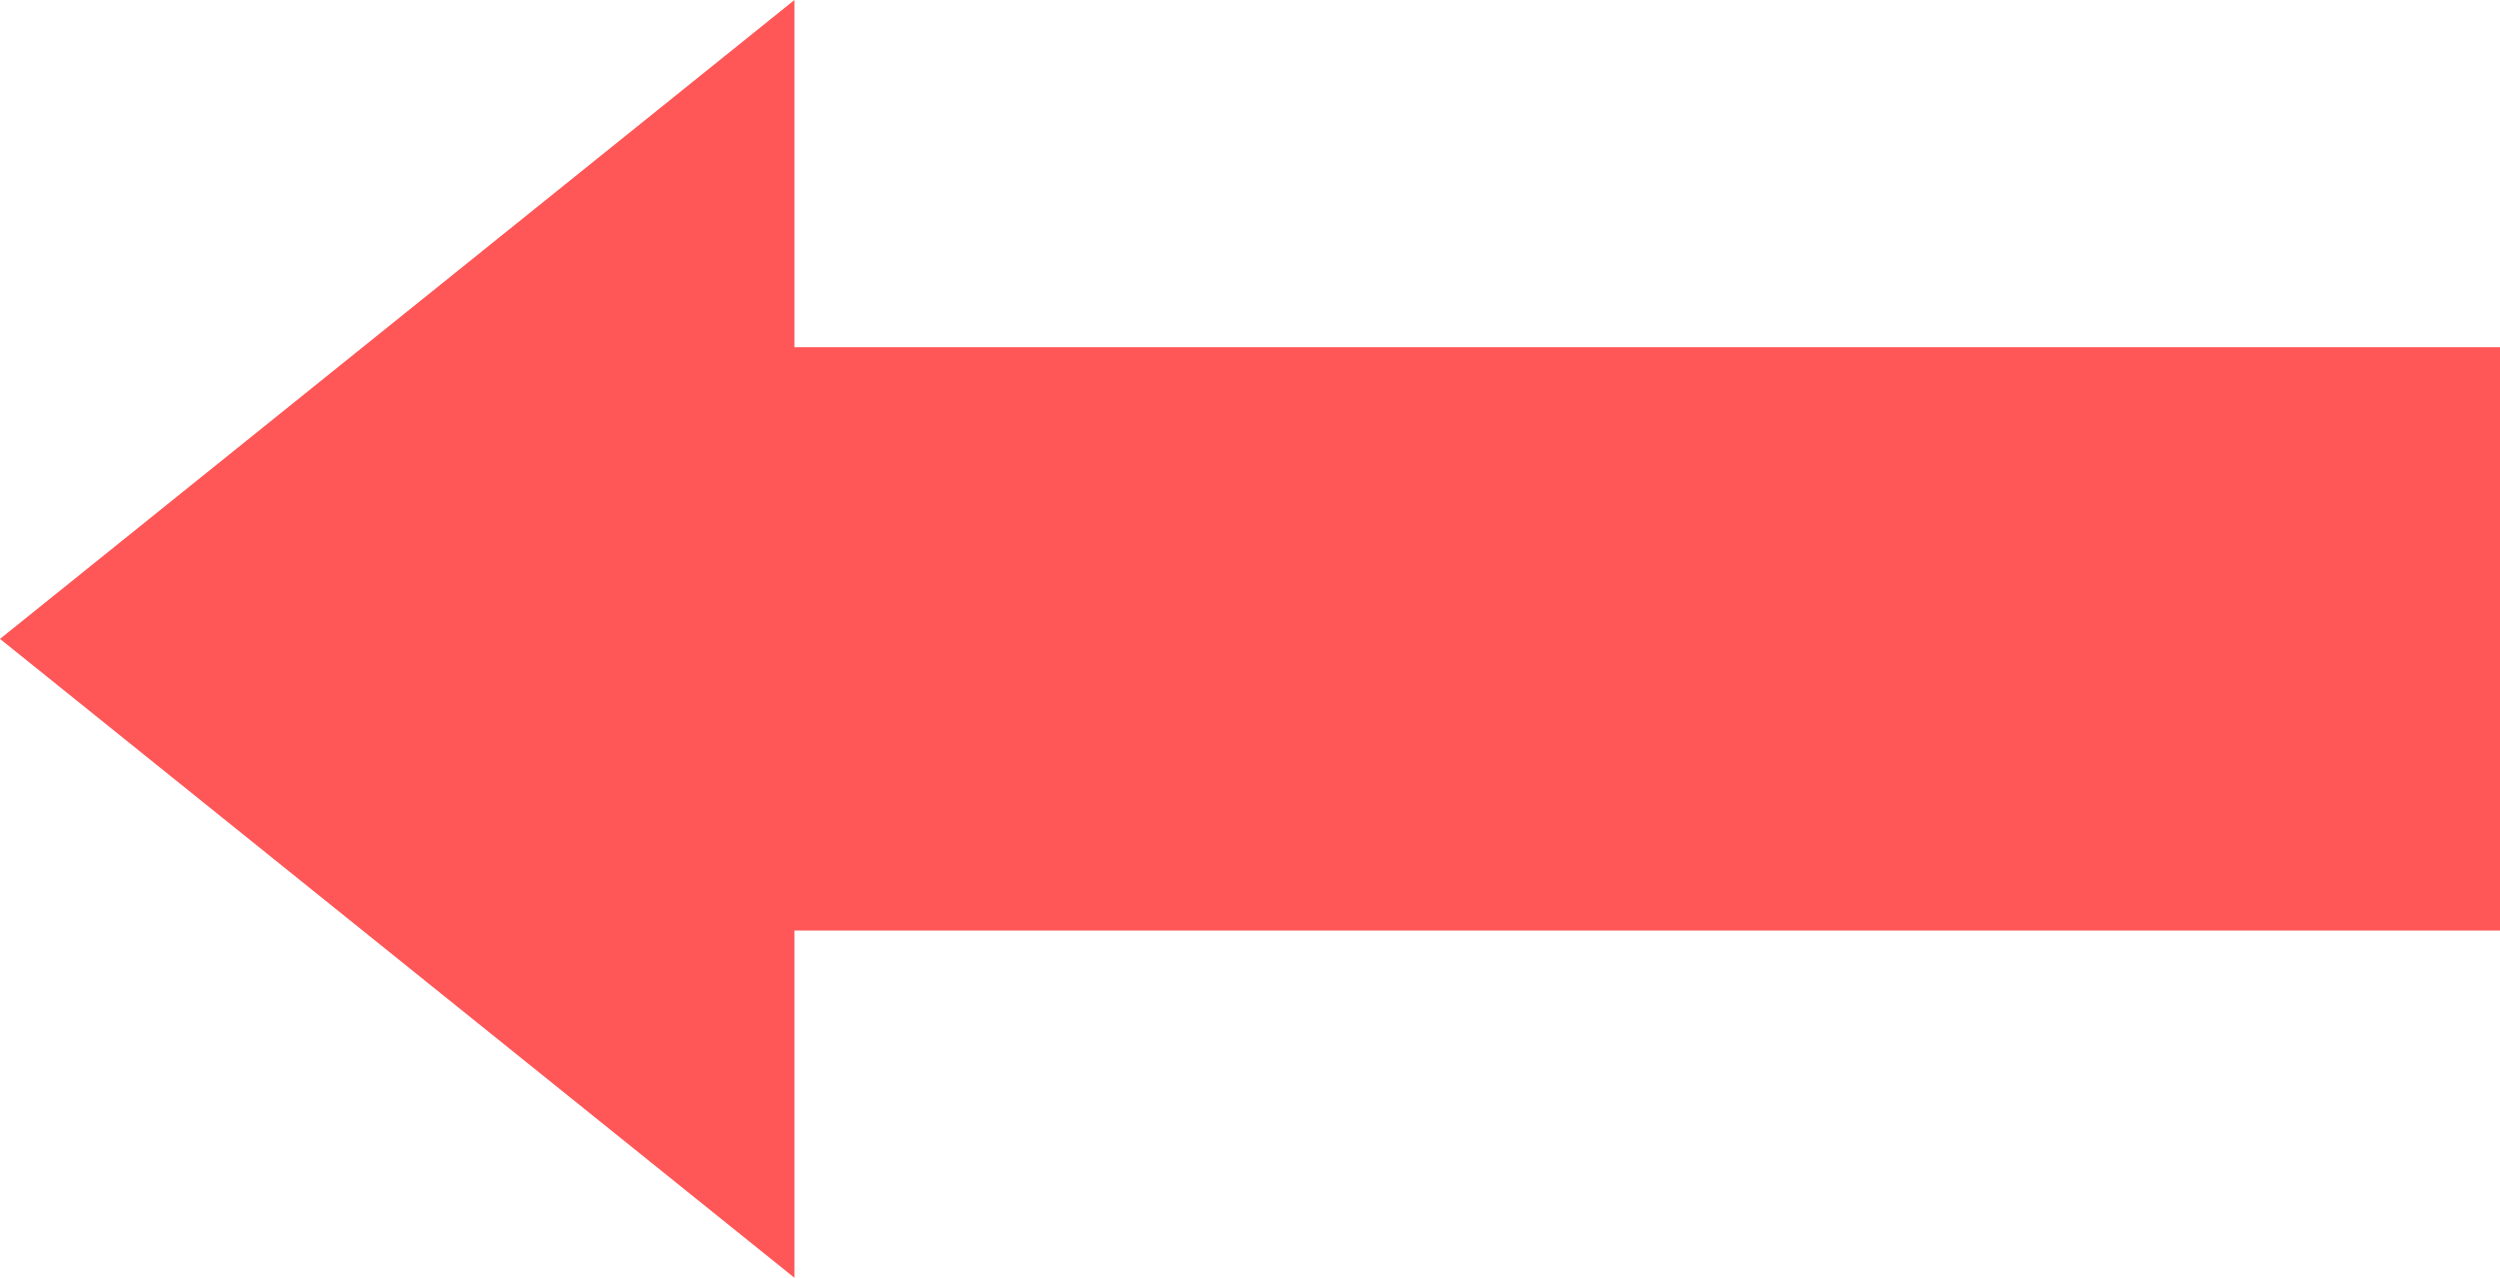 <?xml version="1.0" encoding="UTF-8" standalone="no"?><svg xmlns="http://www.w3.org/2000/svg" xmlns:xlink="http://www.w3.org/1999/xlink" fill="#000000" height="46" preserveAspectRatio="xMidYMid meet" version="1" viewBox="5.0 27.0 90.0 46.0" width="90" zoomAndPan="magnify"><g id="change1_1"><path d="M5 50L33.6 73 33.6 60.5 95 60.5 95 39.5 33.6 39.5 33.6 27z" fill="#ff5757"/></g></svg>